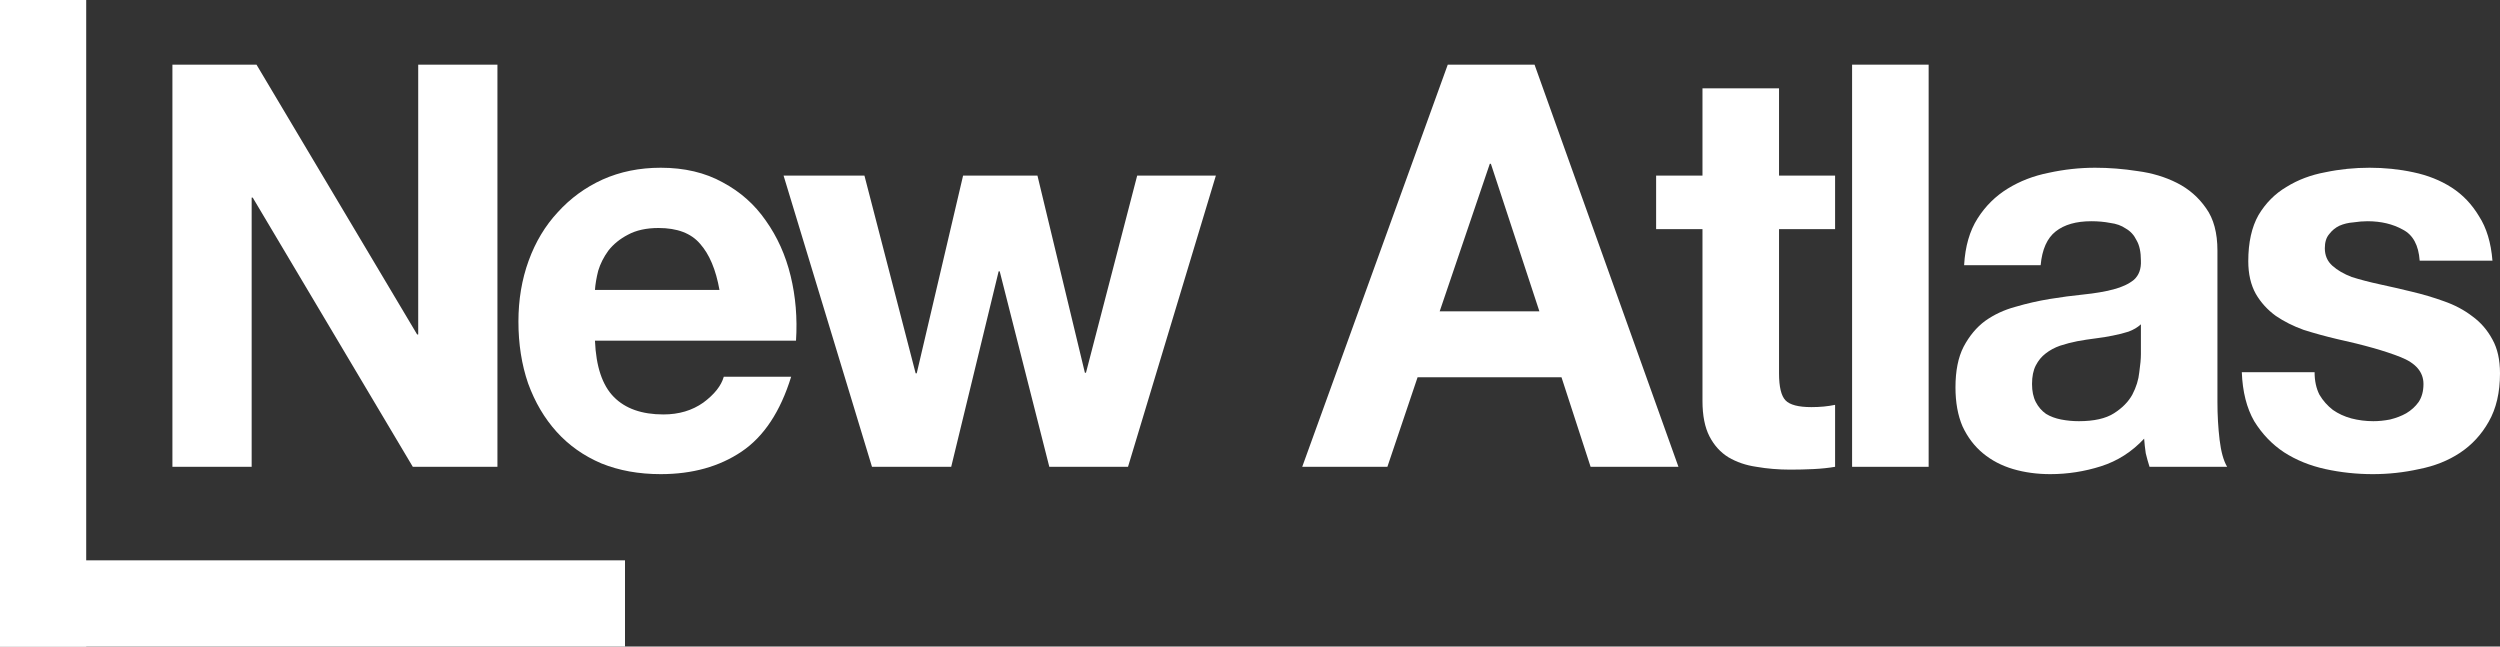 <svg width="116" height="30" viewBox="0 0 116 30" fill="none" xmlns="http://www.w3.org/2000/svg">
<rect x="0" y="0" width="116" height="30" fill="#333333" stroke="none"/>
<path d="M8 3H11.902L19.355 15.519H19.405V3H23.081V21.66H19.154L11.726 9.168H11.677V21.66H8V3Z" fill="white"/>
<path d="M33.384 13.454C33.217 12.513 32.917 11.799 32.483 11.311C32.066 10.823 31.424 10.579 30.557 10.579C29.991 10.579 29.515 10.684 29.132 10.893C28.765 11.084 28.465 11.328 28.232 11.624C28.015 11.921 27.856 12.234 27.756 12.565C27.673 12.896 27.623 13.193 27.606 13.454H33.384ZM27.606 15.806C27.656 17.008 27.948 17.879 28.482 18.419C29.015 18.96 29.782 19.23 30.782 19.23C31.5 19.23 32.116 19.047 32.633 18.681C33.15 18.298 33.467 17.897 33.584 17.479H36.71C36.21 19.099 35.443 20.258 34.409 20.955C33.375 21.651 32.125 22 30.657 22C29.64 22 28.723 21.834 27.906 21.503C27.089 21.155 26.397 20.667 25.831 20.04C25.264 19.413 24.822 18.663 24.505 17.792C24.205 16.921 24.055 15.963 24.055 14.918C24.055 13.907 24.213 12.966 24.53 12.095C24.847 11.224 25.297 10.475 25.881 9.847C26.464 9.203 27.156 8.697 27.956 8.332C28.773 7.966 29.674 7.783 30.657 7.783C31.758 7.783 32.717 8.009 33.534 8.462C34.351 8.898 35.018 9.49 35.535 10.239C36.068 10.989 36.452 11.842 36.685 12.801C36.918 13.759 37.002 14.761 36.935 15.806H27.606Z" fill="white"/>
<path d="M52.34 21.66H48.688L46.387 12.591H46.337L44.136 21.66H40.46L36.358 8.149H40.11L42.486 17.322H42.536L44.687 8.149H48.138L50.339 17.296H50.389L52.765 8.149H56.416L52.34 21.66Z" fill="white"/>
<path d="M66.801 14.447H71.428L69.177 7.6H69.127L66.801 14.447ZM67.176 3H71.203L77.88 21.66H73.804L72.453 17.505H65.776L64.375 21.66H60.423L67.176 3Z" fill="white"/>
<path d="M82.547 8.149H85.148V10.631H82.547V17.322C82.547 17.949 82.647 18.367 82.847 18.576C83.047 18.785 83.447 18.89 84.047 18.89C84.247 18.89 84.439 18.881 84.623 18.864C84.806 18.846 84.981 18.82 85.148 18.785V21.66C84.848 21.712 84.514 21.747 84.147 21.765C83.781 21.782 83.422 21.791 83.072 21.791C82.522 21.791 81.996 21.747 81.496 21.66C81.013 21.591 80.579 21.442 80.196 21.216C79.829 20.989 79.537 20.667 79.32 20.249C79.104 19.831 78.995 19.282 78.995 18.602V10.631H76.844V8.149H78.995V4.098H82.547V8.149Z" fill="white"/>
<path d="M85.937 3H89.489V21.66H85.937V3Z" fill="white"/>
<path d="M91.135 12.304C91.184 11.433 91.393 10.71 91.76 10.135C92.126 9.56 92.593 9.098 93.16 8.75C93.727 8.401 94.361 8.157 95.061 8.018C95.778 7.861 96.495 7.783 97.212 7.783C97.862 7.783 98.521 7.835 99.188 7.939C99.855 8.027 100.463 8.21 101.013 8.488C101.564 8.767 102.014 9.159 102.364 9.664C102.714 10.152 102.889 10.806 102.889 11.624V18.655C102.889 19.265 102.923 19.848 102.989 20.406C103.056 20.963 103.173 21.381 103.339 21.66H99.738C99.671 21.451 99.613 21.242 99.563 21.033C99.529 20.806 99.504 20.58 99.488 20.354C98.921 20.963 98.254 21.39 97.487 21.634C96.72 21.878 95.936 22 95.136 22C94.519 22 93.944 21.922 93.41 21.765C92.877 21.608 92.41 21.364 92.01 21.033C91.61 20.702 91.293 20.284 91.059 19.779C90.843 19.273 90.734 18.672 90.734 17.975C90.734 17.209 90.859 16.581 91.109 16.093C91.376 15.588 91.71 15.188 92.11 14.891C92.527 14.595 92.994 14.377 93.51 14.238C94.044 14.081 94.578 13.959 95.111 13.872C95.645 13.785 96.17 13.715 96.687 13.663C97.204 13.611 97.662 13.532 98.062 13.428C98.462 13.323 98.779 13.175 99.013 12.983C99.246 12.774 99.355 12.478 99.338 12.095C99.338 11.694 99.271 11.381 99.138 11.154C99.021 10.91 98.854 10.727 98.638 10.605C98.437 10.466 98.196 10.379 97.912 10.344C97.645 10.292 97.354 10.265 97.037 10.265C96.337 10.265 95.786 10.422 95.386 10.736C94.986 11.05 94.753 11.572 94.686 12.304H91.135ZM99.338 15.048C99.188 15.188 98.996 15.301 98.763 15.388C98.546 15.458 98.304 15.519 98.037 15.571C97.787 15.623 97.52 15.667 97.237 15.701C96.954 15.736 96.67 15.78 96.387 15.832C96.12 15.884 95.853 15.954 95.586 16.041C95.336 16.128 95.111 16.25 94.911 16.407C94.728 16.547 94.578 16.73 94.461 16.956C94.344 17.183 94.286 17.47 94.286 17.818C94.286 18.149 94.344 18.428 94.461 18.655C94.578 18.881 94.736 19.064 94.936 19.204C95.136 19.326 95.37 19.413 95.636 19.465C95.903 19.517 96.178 19.543 96.462 19.543C97.162 19.543 97.704 19.421 98.087 19.177C98.471 18.933 98.754 18.646 98.938 18.315C99.121 17.966 99.229 17.618 99.263 17.27C99.313 16.921 99.338 16.642 99.338 16.433V15.048Z" fill="white"/>
<path d="M107.397 17.27C107.397 17.67 107.472 18.019 107.622 18.315C107.788 18.594 107.997 18.829 108.247 19.021C108.497 19.195 108.78 19.326 109.097 19.413C109.431 19.5 109.772 19.543 110.123 19.543C110.373 19.543 110.631 19.517 110.898 19.465C111.181 19.395 111.431 19.299 111.648 19.177C111.882 19.038 112.073 18.864 112.223 18.655C112.374 18.428 112.449 18.149 112.449 17.818C112.449 17.261 112.09 16.843 111.373 16.564C110.673 16.285 109.689 16.006 108.422 15.728C107.905 15.606 107.397 15.466 106.896 15.309C106.413 15.135 105.979 14.918 105.596 14.656C105.212 14.377 104.904 14.038 104.67 13.637C104.437 13.219 104.32 12.713 104.32 12.121C104.32 11.25 104.479 10.536 104.795 9.978C105.129 9.42 105.562 8.985 106.096 8.671C106.63 8.34 107.23 8.114 107.897 7.992C108.564 7.852 109.247 7.783 109.948 7.783C110.648 7.783 111.323 7.852 111.973 7.992C112.64 8.131 113.232 8.366 113.749 8.697C114.266 9.028 114.691 9.473 115.025 10.03C115.375 10.57 115.583 11.259 115.65 12.095H112.273C112.223 11.381 111.965 10.901 111.498 10.658C111.031 10.396 110.481 10.265 109.848 10.265C109.647 10.265 109.431 10.283 109.197 10.318C108.964 10.335 108.747 10.387 108.547 10.475C108.364 10.562 108.205 10.692 108.072 10.867C107.938 11.023 107.872 11.241 107.872 11.52C107.872 11.851 107.988 12.121 108.222 12.33C108.455 12.539 108.755 12.713 109.122 12.853C109.506 12.975 109.939 13.088 110.423 13.193C110.906 13.297 111.398 13.41 111.898 13.532C112.415 13.654 112.915 13.802 113.399 13.977C113.899 14.151 114.341 14.386 114.724 14.682C115.108 14.961 115.416 15.318 115.65 15.754C115.883 16.172 116 16.695 116 17.322C116 18.21 115.825 18.96 115.475 19.57C115.141 20.162 114.699 20.641 114.149 21.007C113.599 21.373 112.965 21.625 112.248 21.765C111.548 21.922 110.831 22 110.098 22C109.347 22 108.614 21.922 107.897 21.765C107.18 21.608 106.538 21.347 105.971 20.981C105.421 20.615 104.962 20.136 104.595 19.543C104.245 18.933 104.054 18.176 104.02 17.27H107.397Z" fill="white"/>
<path d="M0 0H4V30H0V0Z" fill="white"/>
<path d="M29 26V30H0V26L29 26Z" fill="white"/>
</svg>
